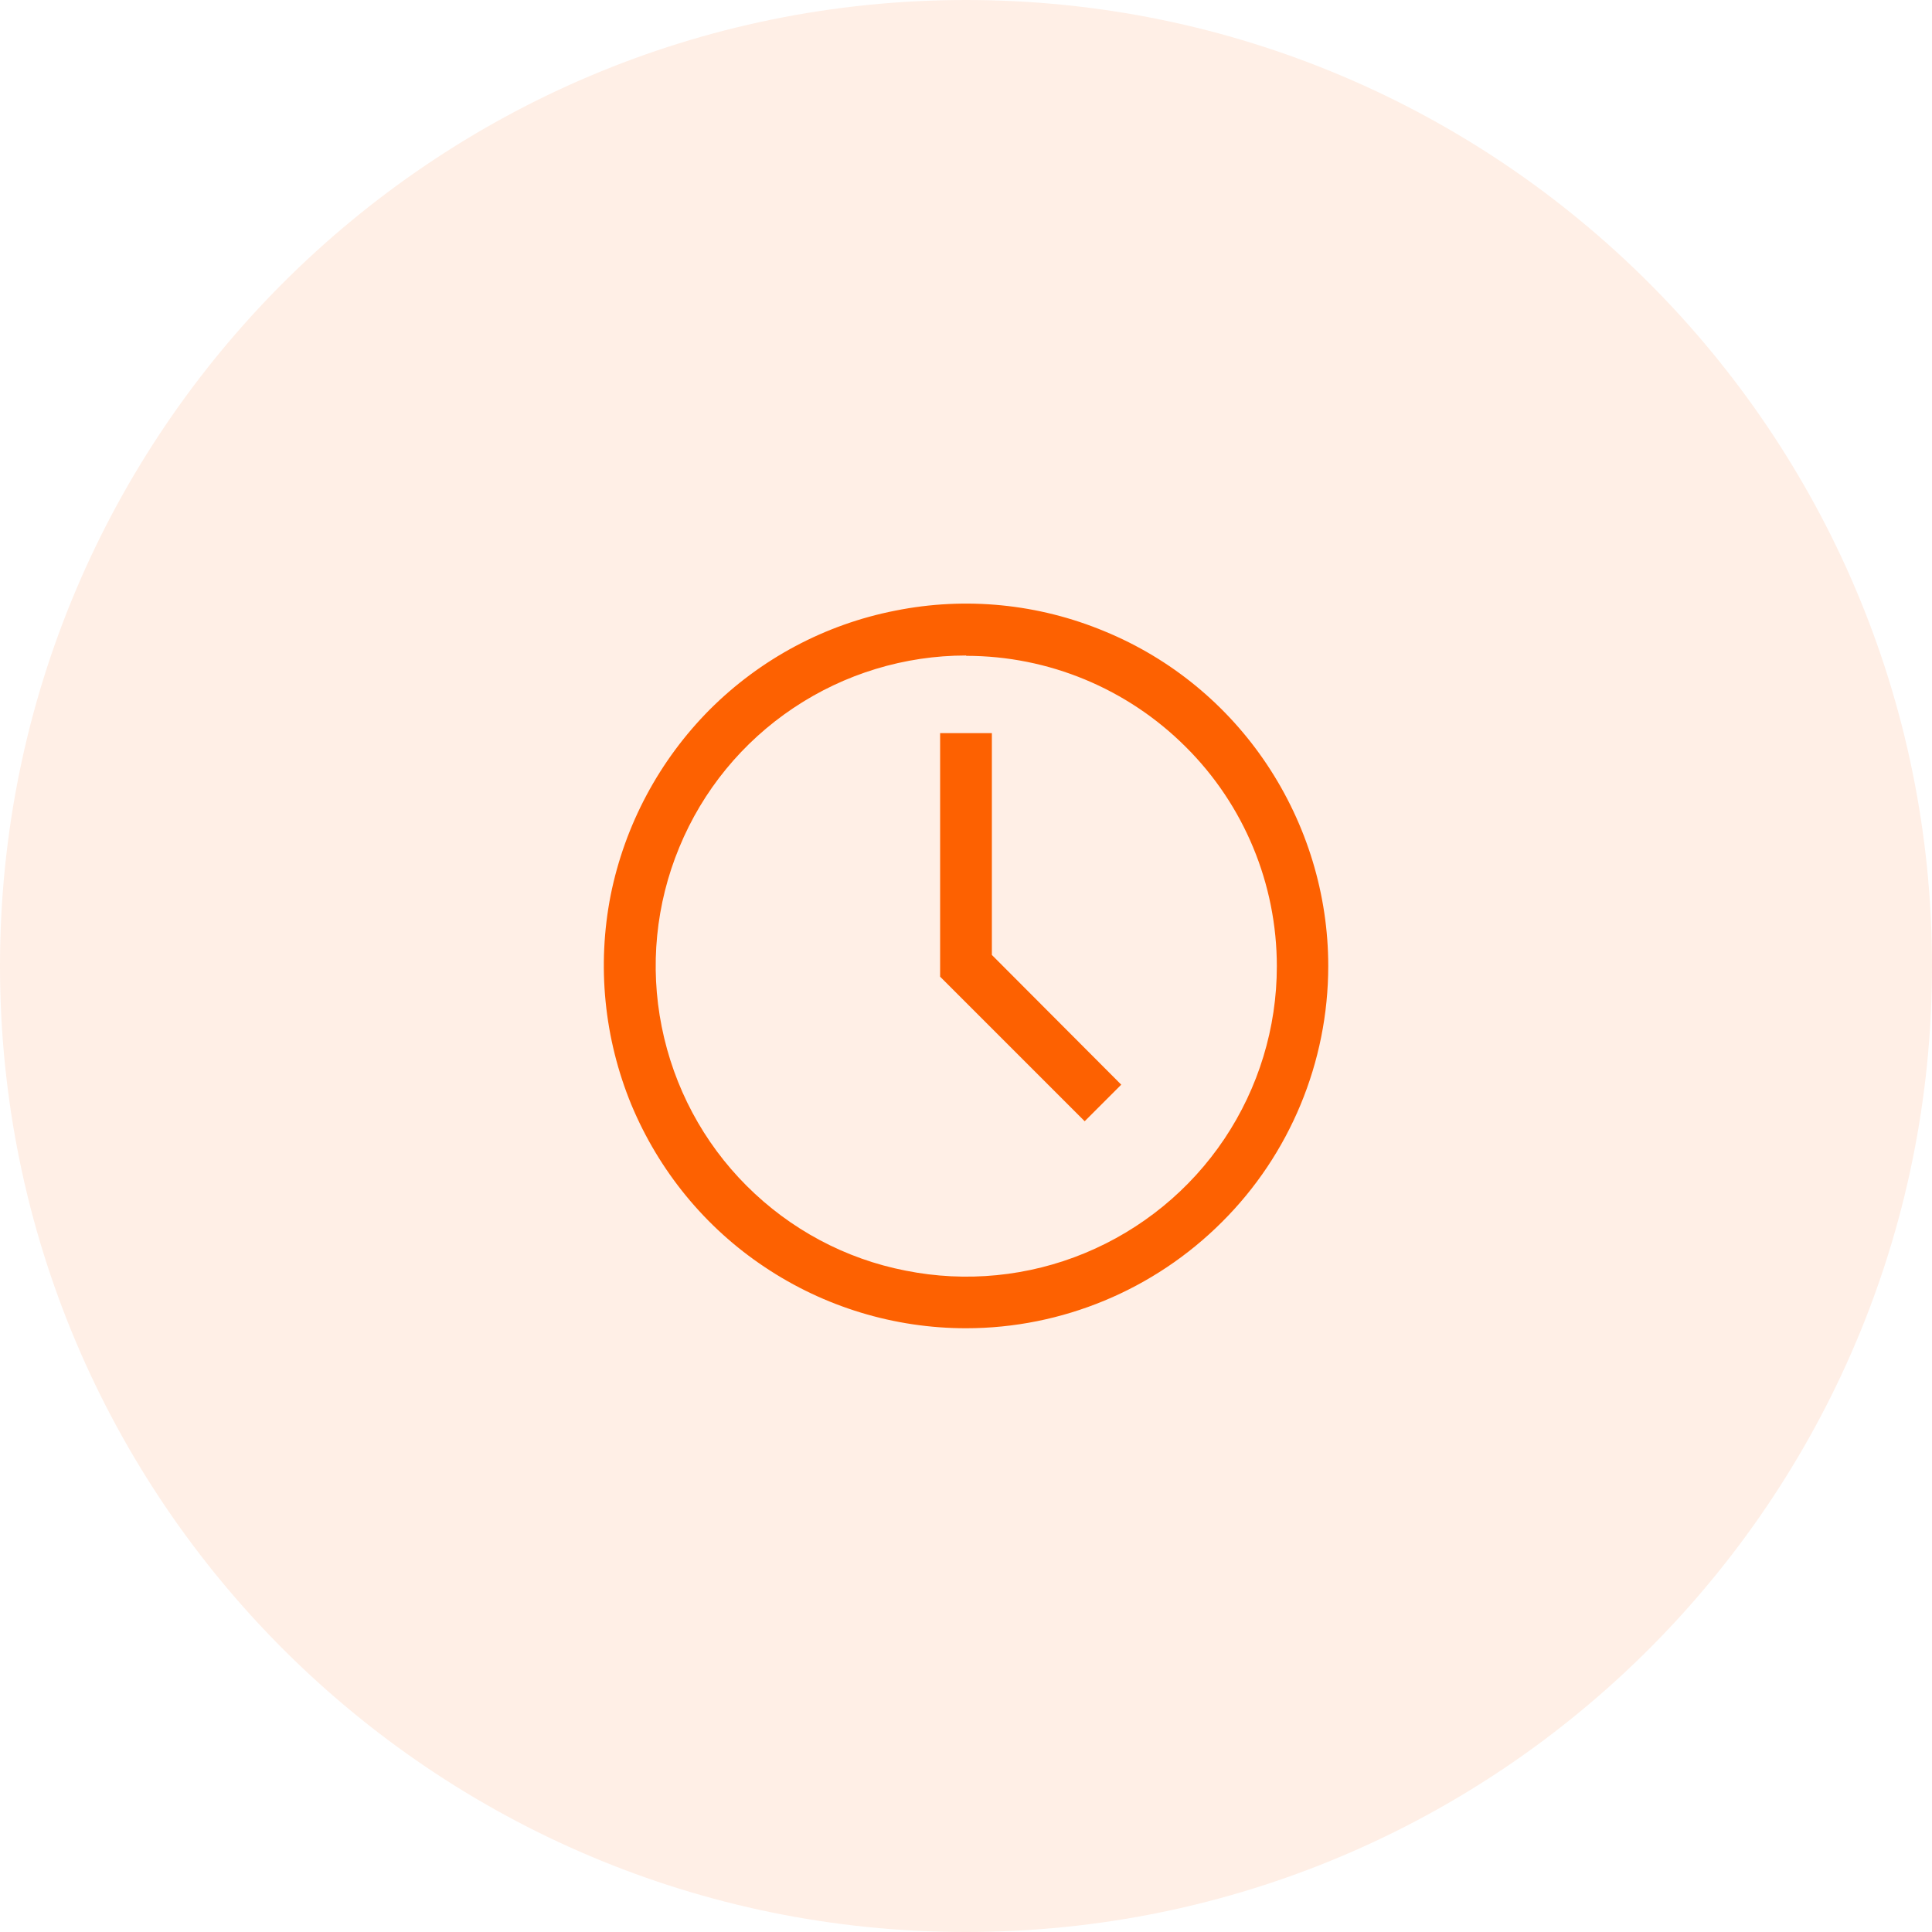 <?xml version="1.0" encoding="UTF-8"?><svg id="a" xmlns="http://www.w3.org/2000/svg" viewBox="0 0 56 56"><path d="M28,0h0c15.46,0,28,12.54,28,28h0c0,15.46-12.54,28-28,28h0C12.54,56,0,43.46,0,28h0C0,12.54,12.54,0,28,0Z" style="fill:rgba(253,97,1,.1); stroke-width:0px;"/><path d="M28,38.5c-2.08,0-4.11-.62-5.83-1.77-1.73-1.15-3.07-2.79-3.87-4.71-.79-1.92-1-4.03-.6-6.07.41-2.04,1.41-3.91,2.87-5.38,1.47-1.47,3.34-2.47,5.38-2.87,2.04-.41,4.15-.2,6.07.6,1.92.79,3.56,2.14,4.71,3.87,1.15,1.73,1.77,3.76,1.77,5.83,0,2.78-1.11,5.46-3.08,7.42-1.97,1.97-4.64,3.08-7.42,3.08ZM28,19c-1.78,0-3.52.53-5,1.52-1.48.99-2.63,2.39-3.31,4.04-.68,1.64-.86,3.45-.51,5.2.35,1.75,1.2,3.35,2.46,4.61,1.26,1.26,2.86,2.12,4.61,2.46,1.75.35,3.56.17,5.2-.51,1.64-.68,3.05-1.83,4.04-3.31.99-1.48,1.52-3.22,1.52-5,0-2.39-.95-4.68-2.64-6.36-1.69-1.69-3.98-2.64-6.36-2.64Z" style="fill:#fd6101; stroke-width:0px;"/><path d="M31.44,32.5l-4.19-4.19v-7.06h1.5v6.43l3.75,3.76-1.06,1.06Z" style="fill:#fd6101; stroke-width:0px;"/></svg>